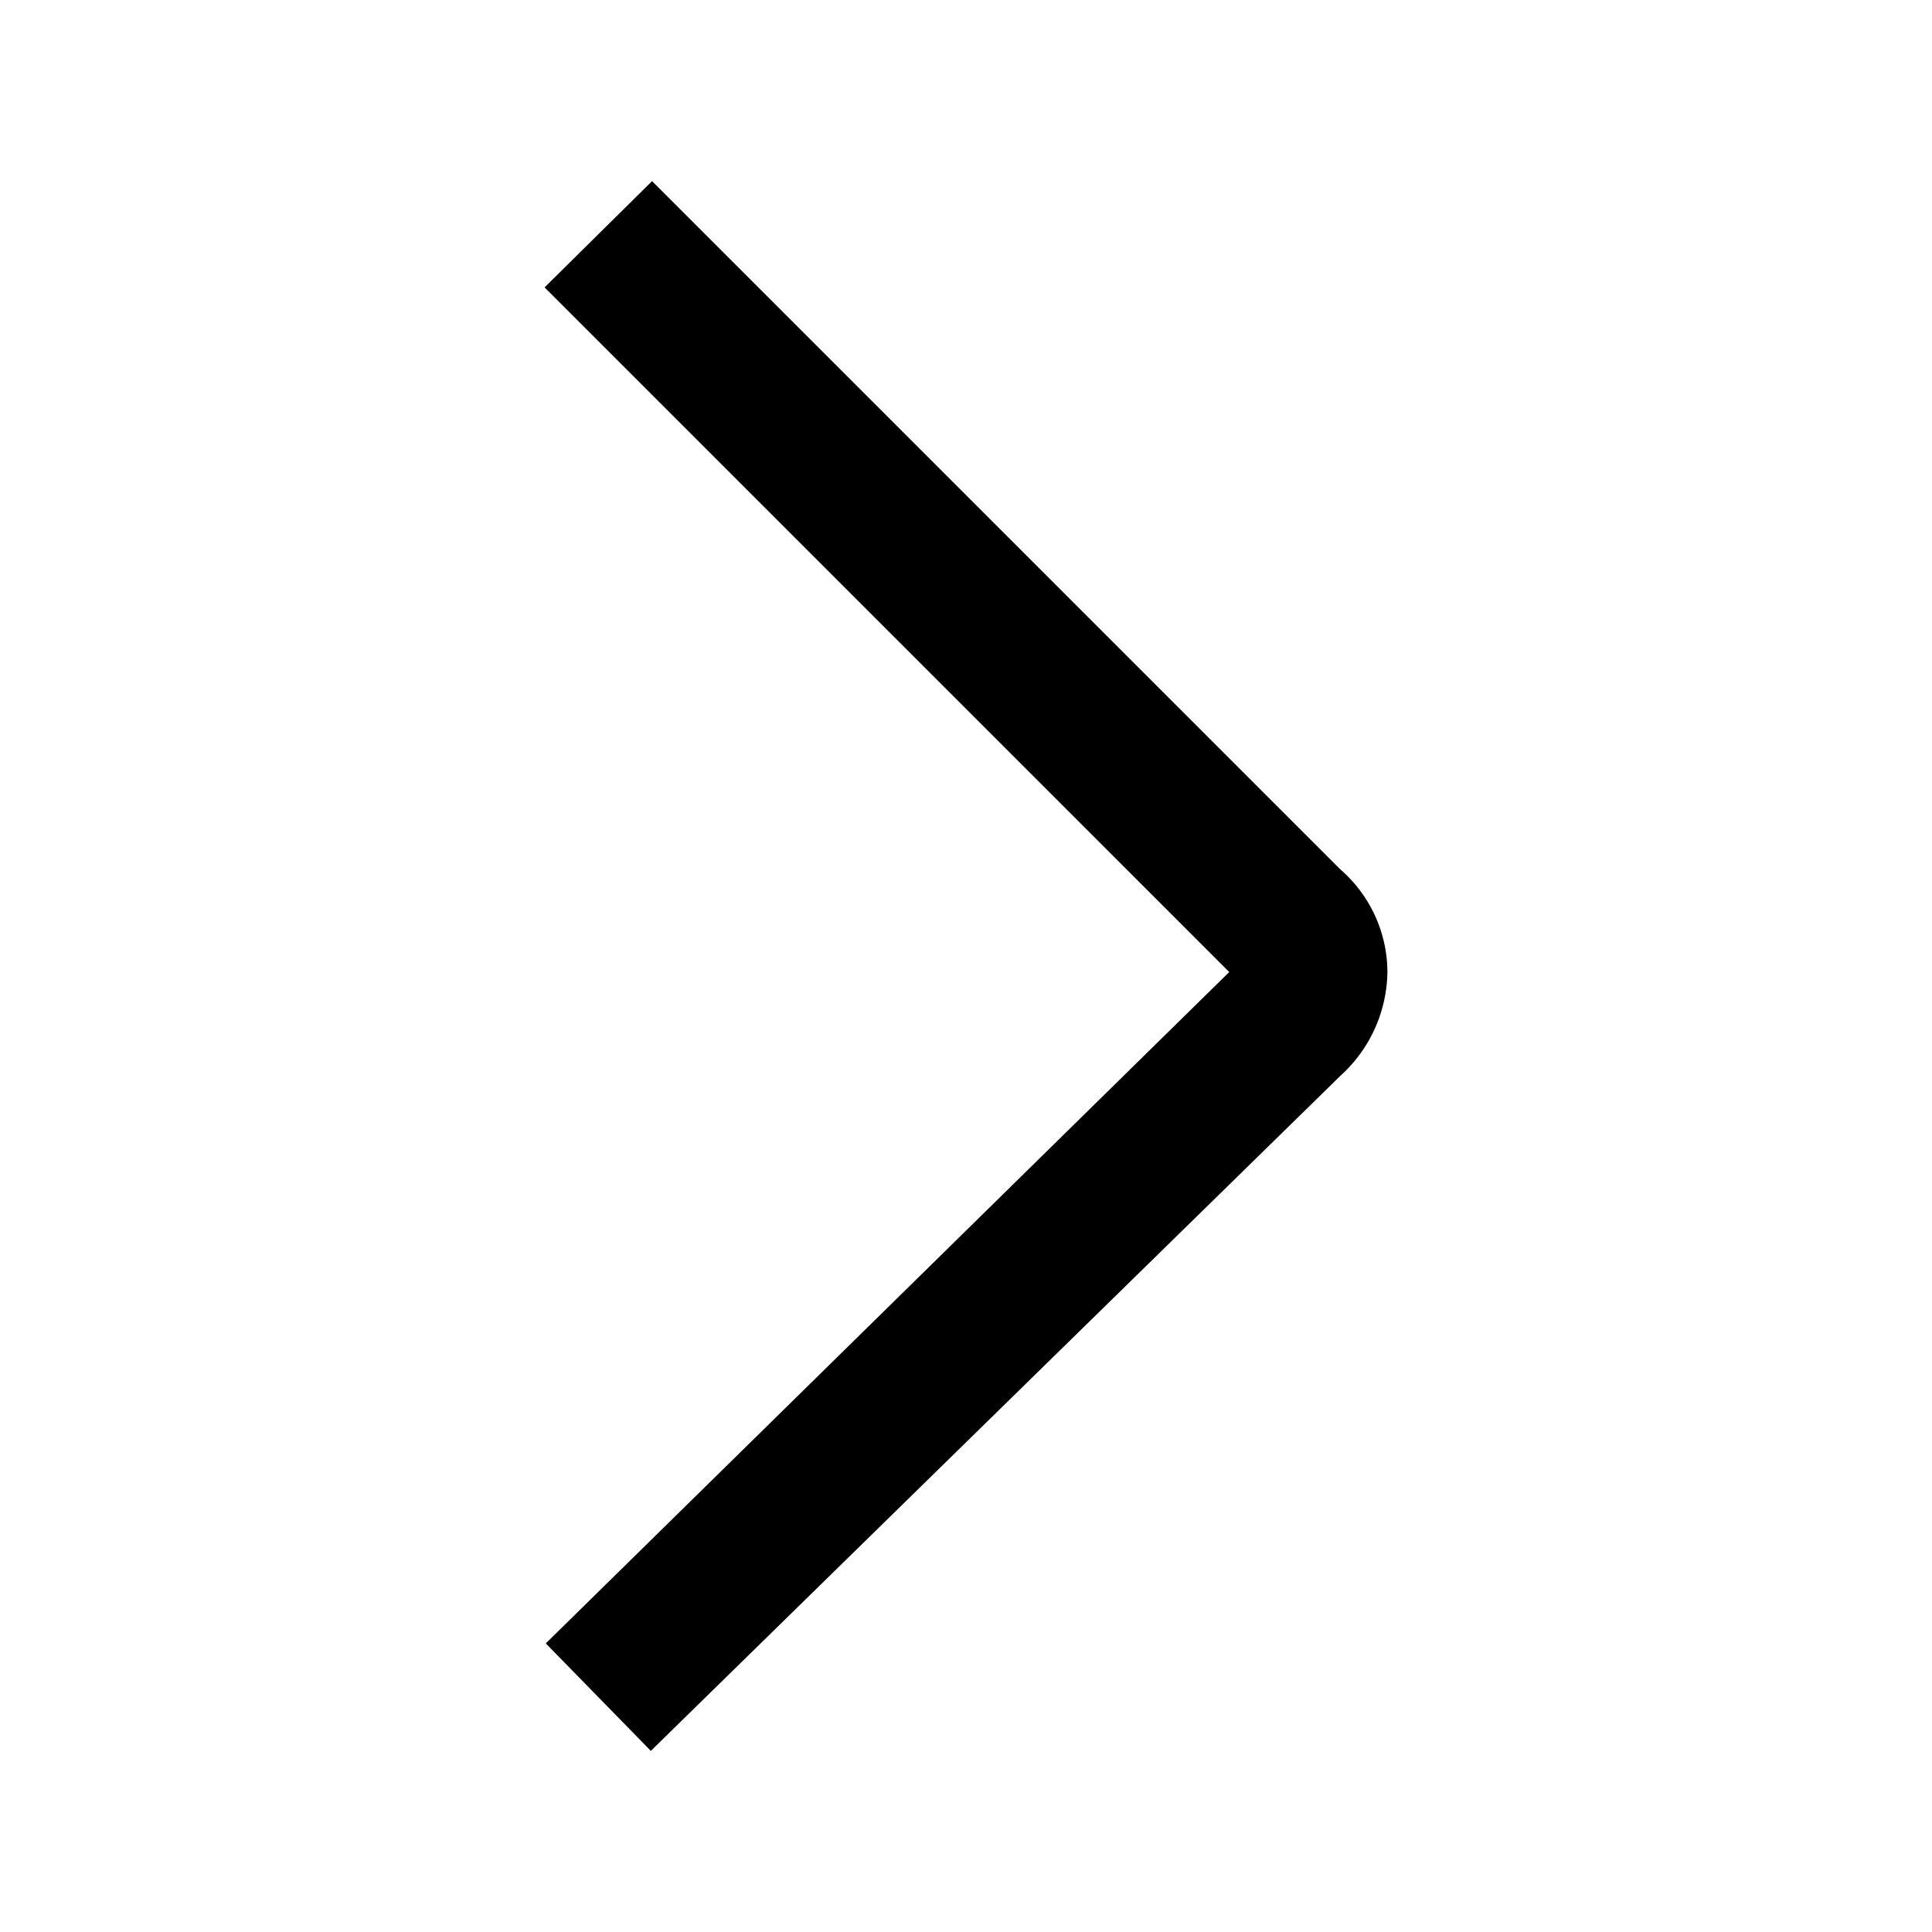<?xml version="1.0" encoding="utf-8"?>
<svg fill="#000000" width="800px" height="800px" viewBox="0 0 16 16" xmlns="http://www.w3.org/2000/svg"><path d="m10.18 8.05-5.66 5.56.87.89 5.71-5.59a1.18 1.18 0 0 0 .39-.86 1.13 1.13 0 0 0-.39-.85L5.4 1.5l-.89.88z"/></svg>